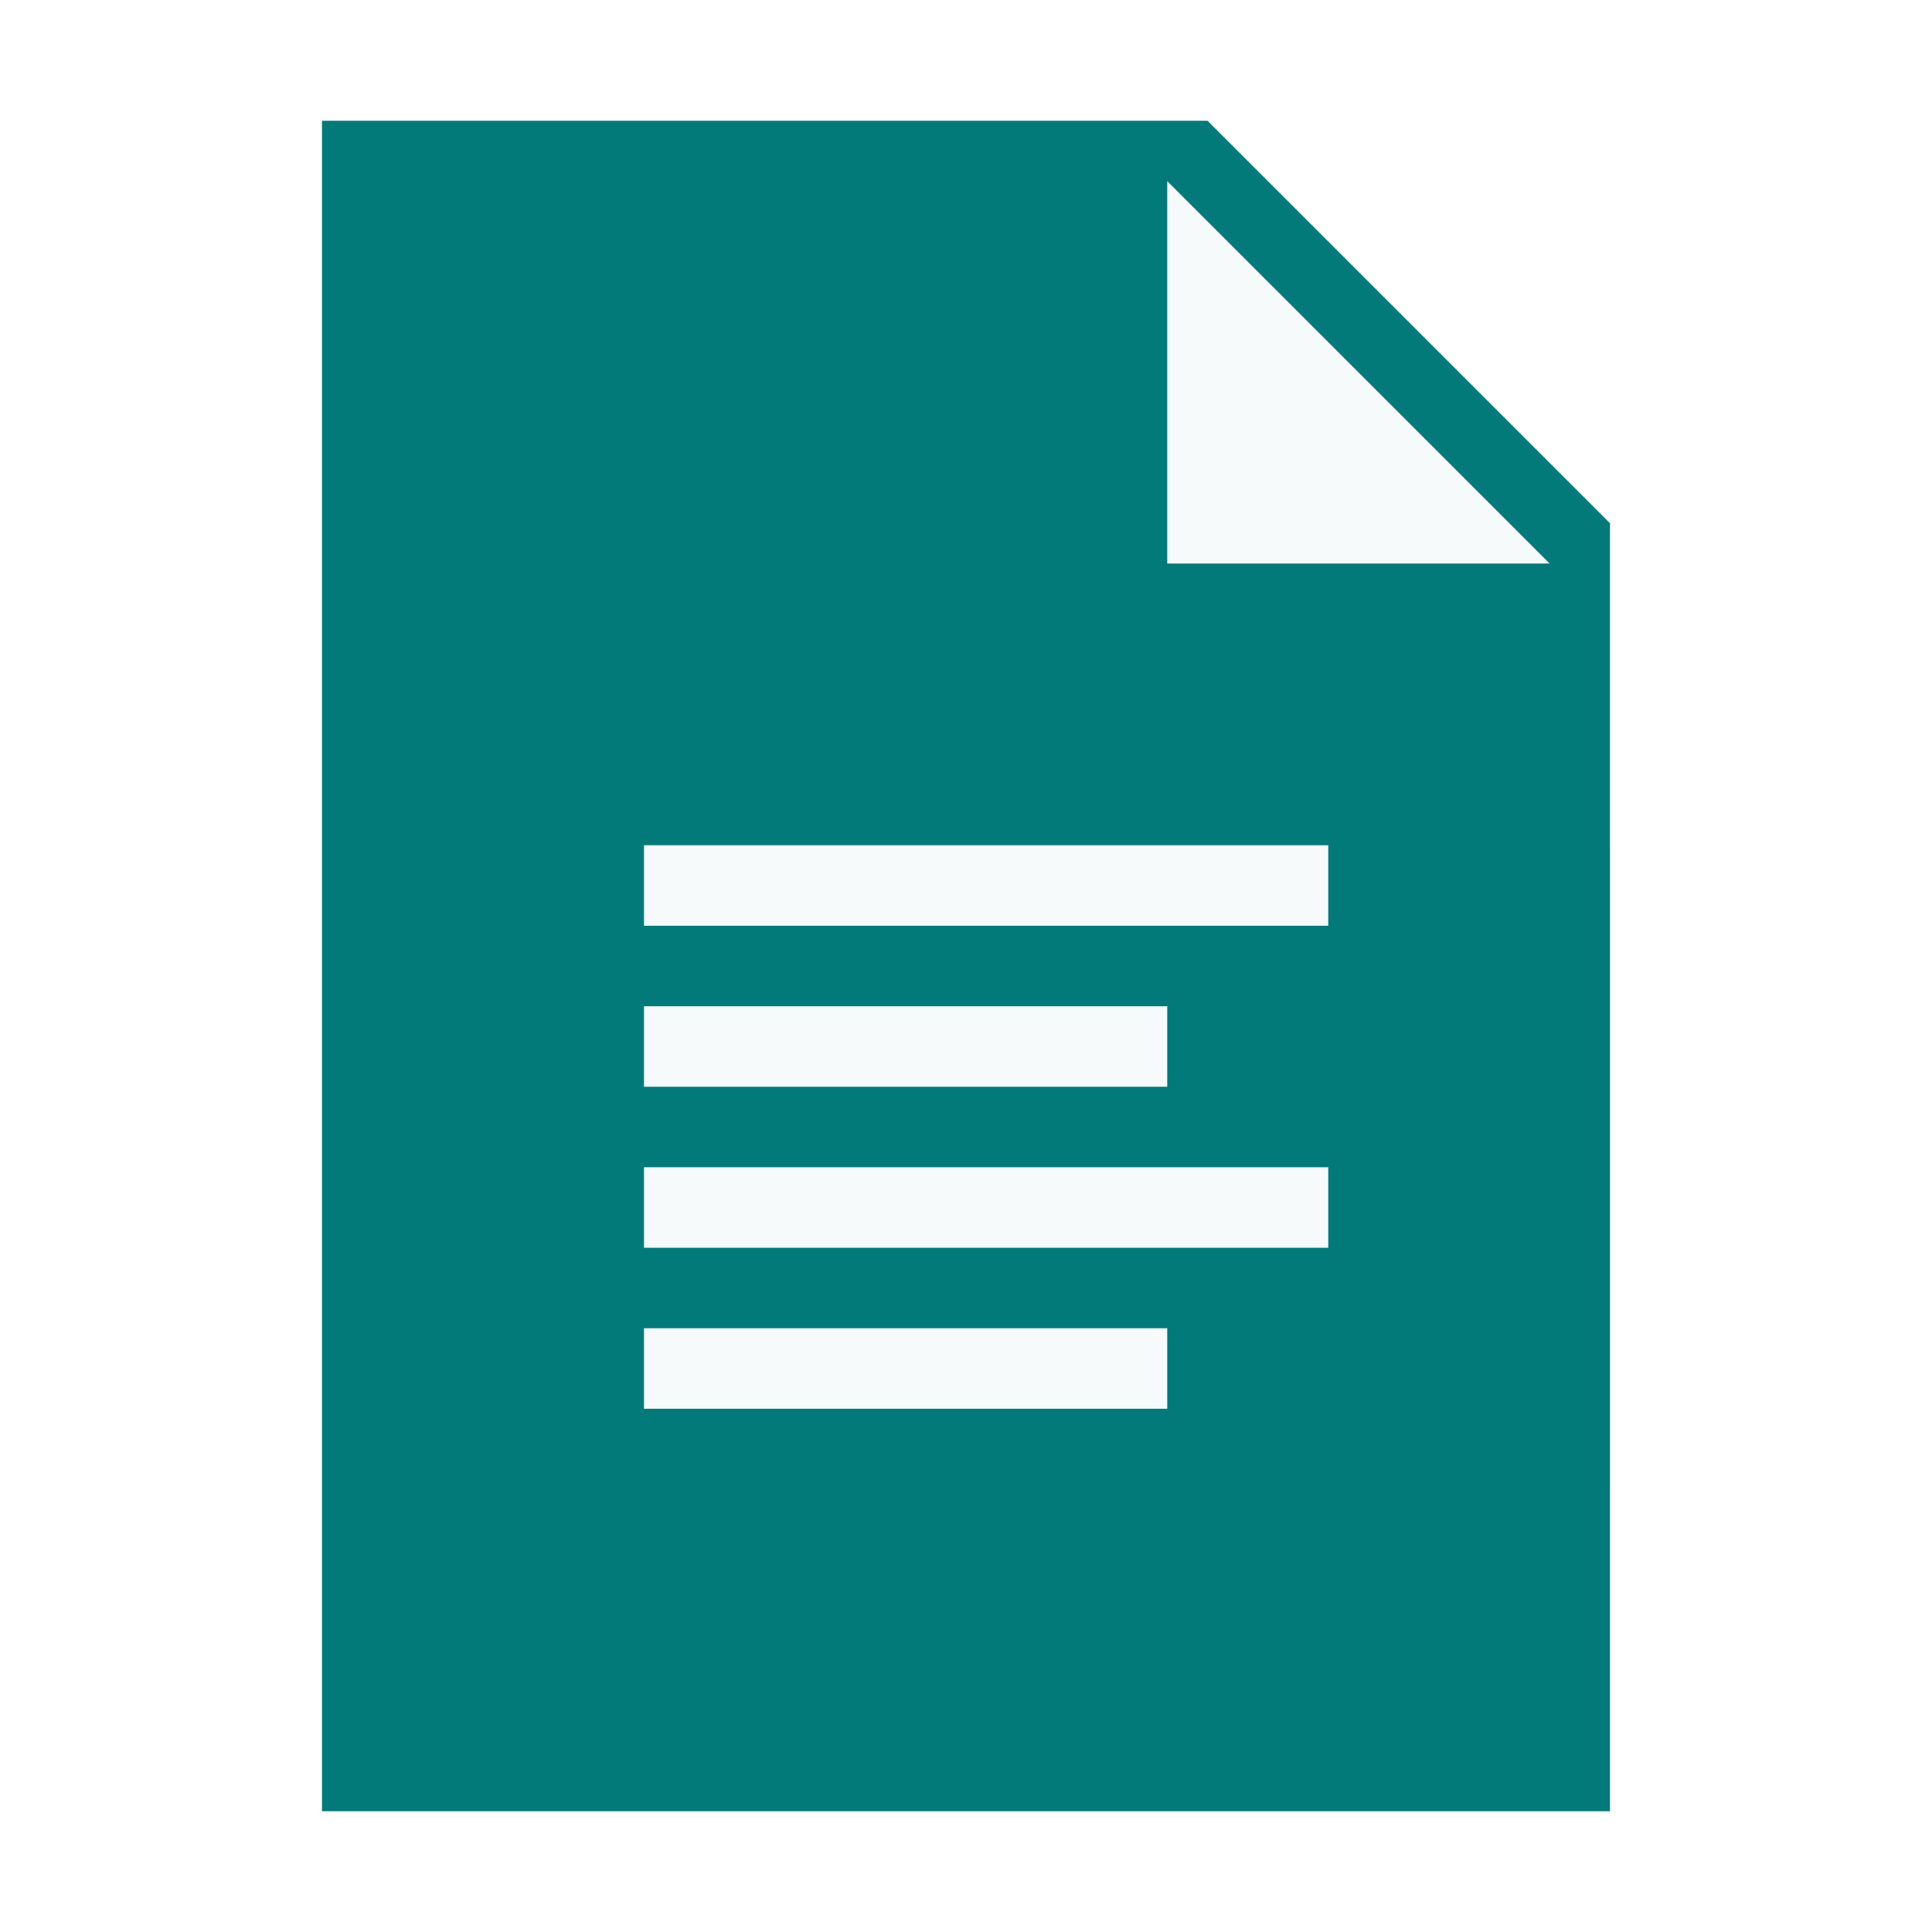 <svg xmlns="http://www.w3.org/2000/svg" xmlns:xlink="http://www.w3.org/1999/xlink" version="1.1" viewBox="0 0 172 172"><g fill="none" fill-rule="nonzero" stroke="none" stroke-width="1" stroke-linecap="butt" stroke-linejoin="miter" stroke-miterlimit="10" stroke-dasharray="" stroke-dashoffset="0" font-family="none" font-weight="none" font-size="none" text-anchor="none" style="mix-blend-mode: normal"><path d="M0,172v-172h172v172z" fill="#ffffff"/><g><path d="M143.333,161.25h-114.667v-150.5h78.833l35.833,35.833z" fill="#027a79"/><path d="M137.958,50.167h-34.042v-34.042z" fill="#f7fafb"/><path d="M57.333,75.25h60.917v7.167h-60.917zM57.333,89.583h46.583v7.167h-46.583zM57.333,103.917h60.917v7.167h-60.917zM57.333,118.25h46.583v7.167h-46.583z" fill="#f7fafb"/></g></g></svg>